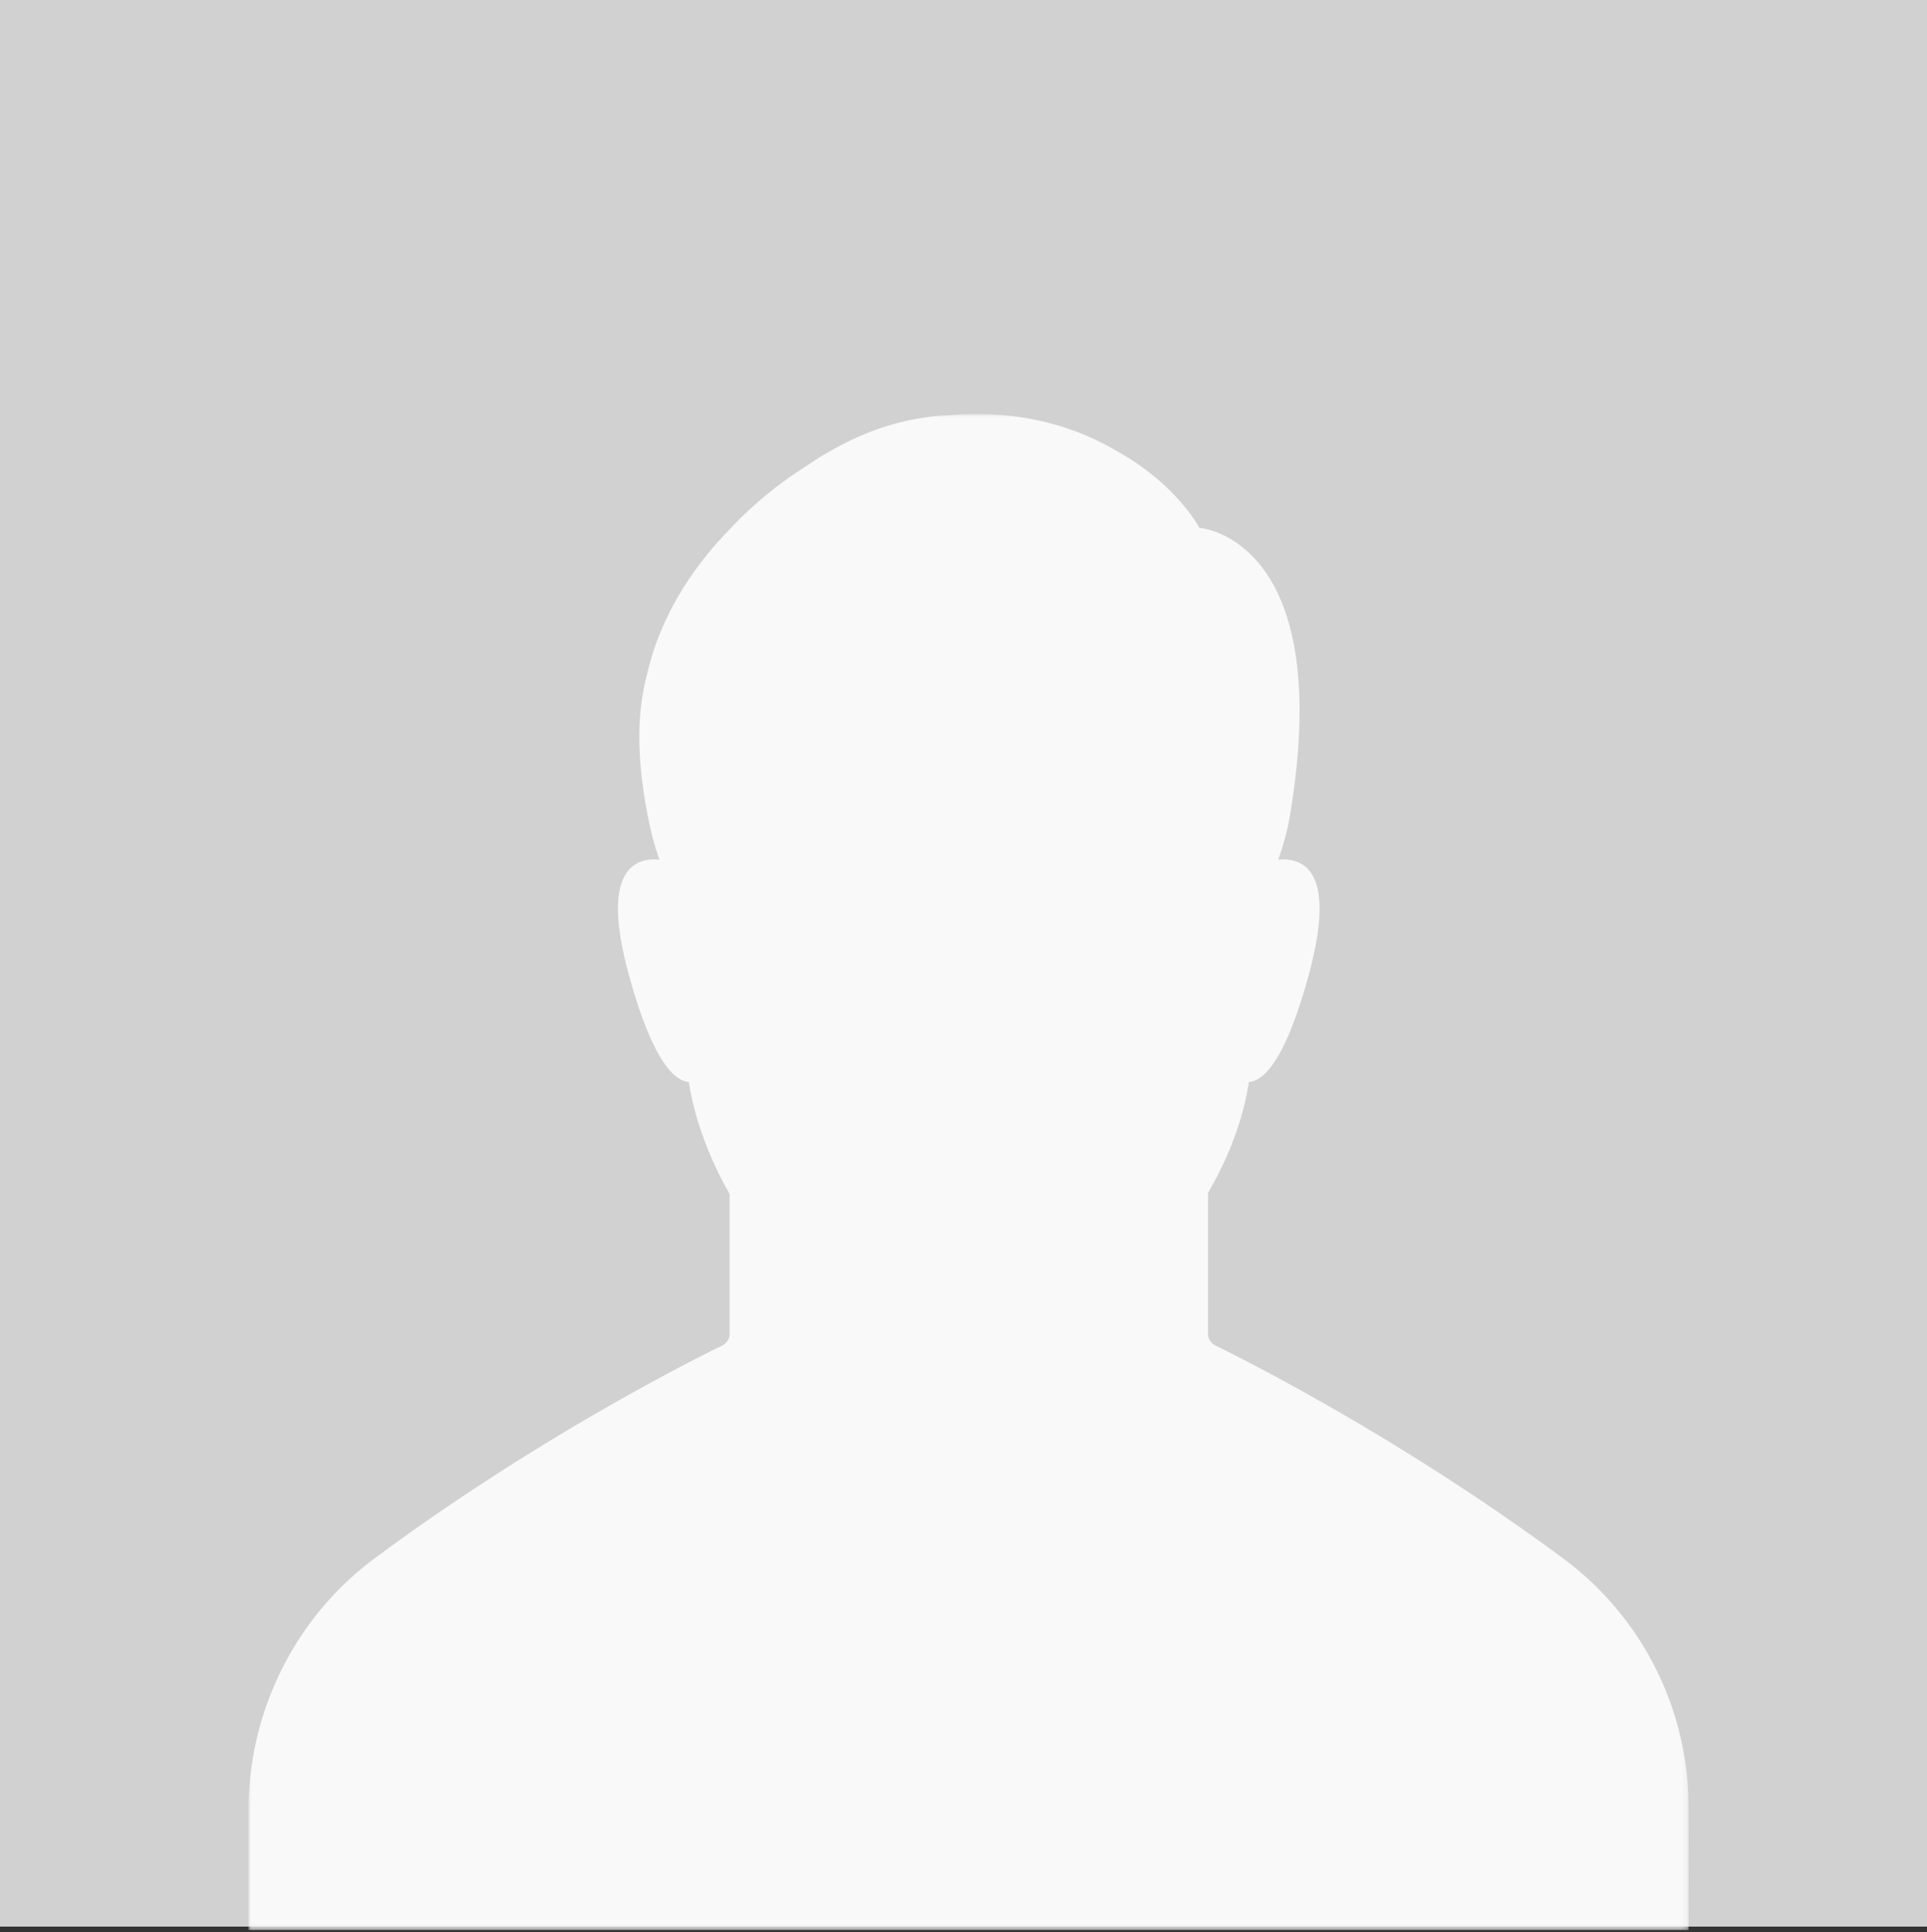 <svg width="349" height="350" viewBox="0 0 349 350" xmlns="http://www.w3.org/2000/svg" xmlns:xlink="http://www.w3.org/1999/xlink"><rect x="0" y="0" width="349" height="350" fill="#333333" stroke="none"/><title>Group 2</title><defs><path id="a" d="M0 274.618h260.823V0H0z"/></defs><g fill="none" fill-rule="evenodd"><path fill="#D1D1D1" d="M0 0h349v349H0z"/><g transform="translate(45 75)"><mask id="b" fill="#fff"><use xlink:href="#a"/></mask><path d="M238.138 207.335c-28.955-21.456-56.734-35.518-63.007-38.6a2.34 2.34 0 0 1-1.344-2.128v-25.546c3.92-6.667 6.44-13.67 7.393-20.056 2.856-.224 6.552-4.202 10.585-18.432 5.488-19.44-.336-22.297-5.265-21.848.952-2.69 1.68-5.323 2.128-8.012 8.401-50.364-16.41-52.1-16.41-52.1s-4.088-7.9-14.953-13.894C150.04 2.405 139.903-.901 126.63.22a45.383 45.383 0 0 0-12.21 2.353c-4.872 1.68-9.353 4.09-13.441 6.89a70.503 70.503 0 0 0-13.834 11.43c-6.552 6.722-12.433 15.406-14.953 26.218-2.128 8.067-1.624 16.527.112 25.602.504 2.633 1.176 5.322 2.128 8.012-4.928-.449-10.81 2.408-5.265 21.848 4.033 14.23 7.785 18.208 10.586 18.432 1.008 6.442 3.528 13.557 7.392 20.28v25.322a2.34 2.34 0 0 1-1.344 2.129c-6.272 3.081-34.051 17.087-63.007 38.6C8.401 218.035 0 235.065 0 252.993v21.624h260.823l-.003-21.624c.168-17.984-8.233-34.958-22.682-45.659" fill="#F9F9F9" mask="url(#b)"/></g></g></svg>